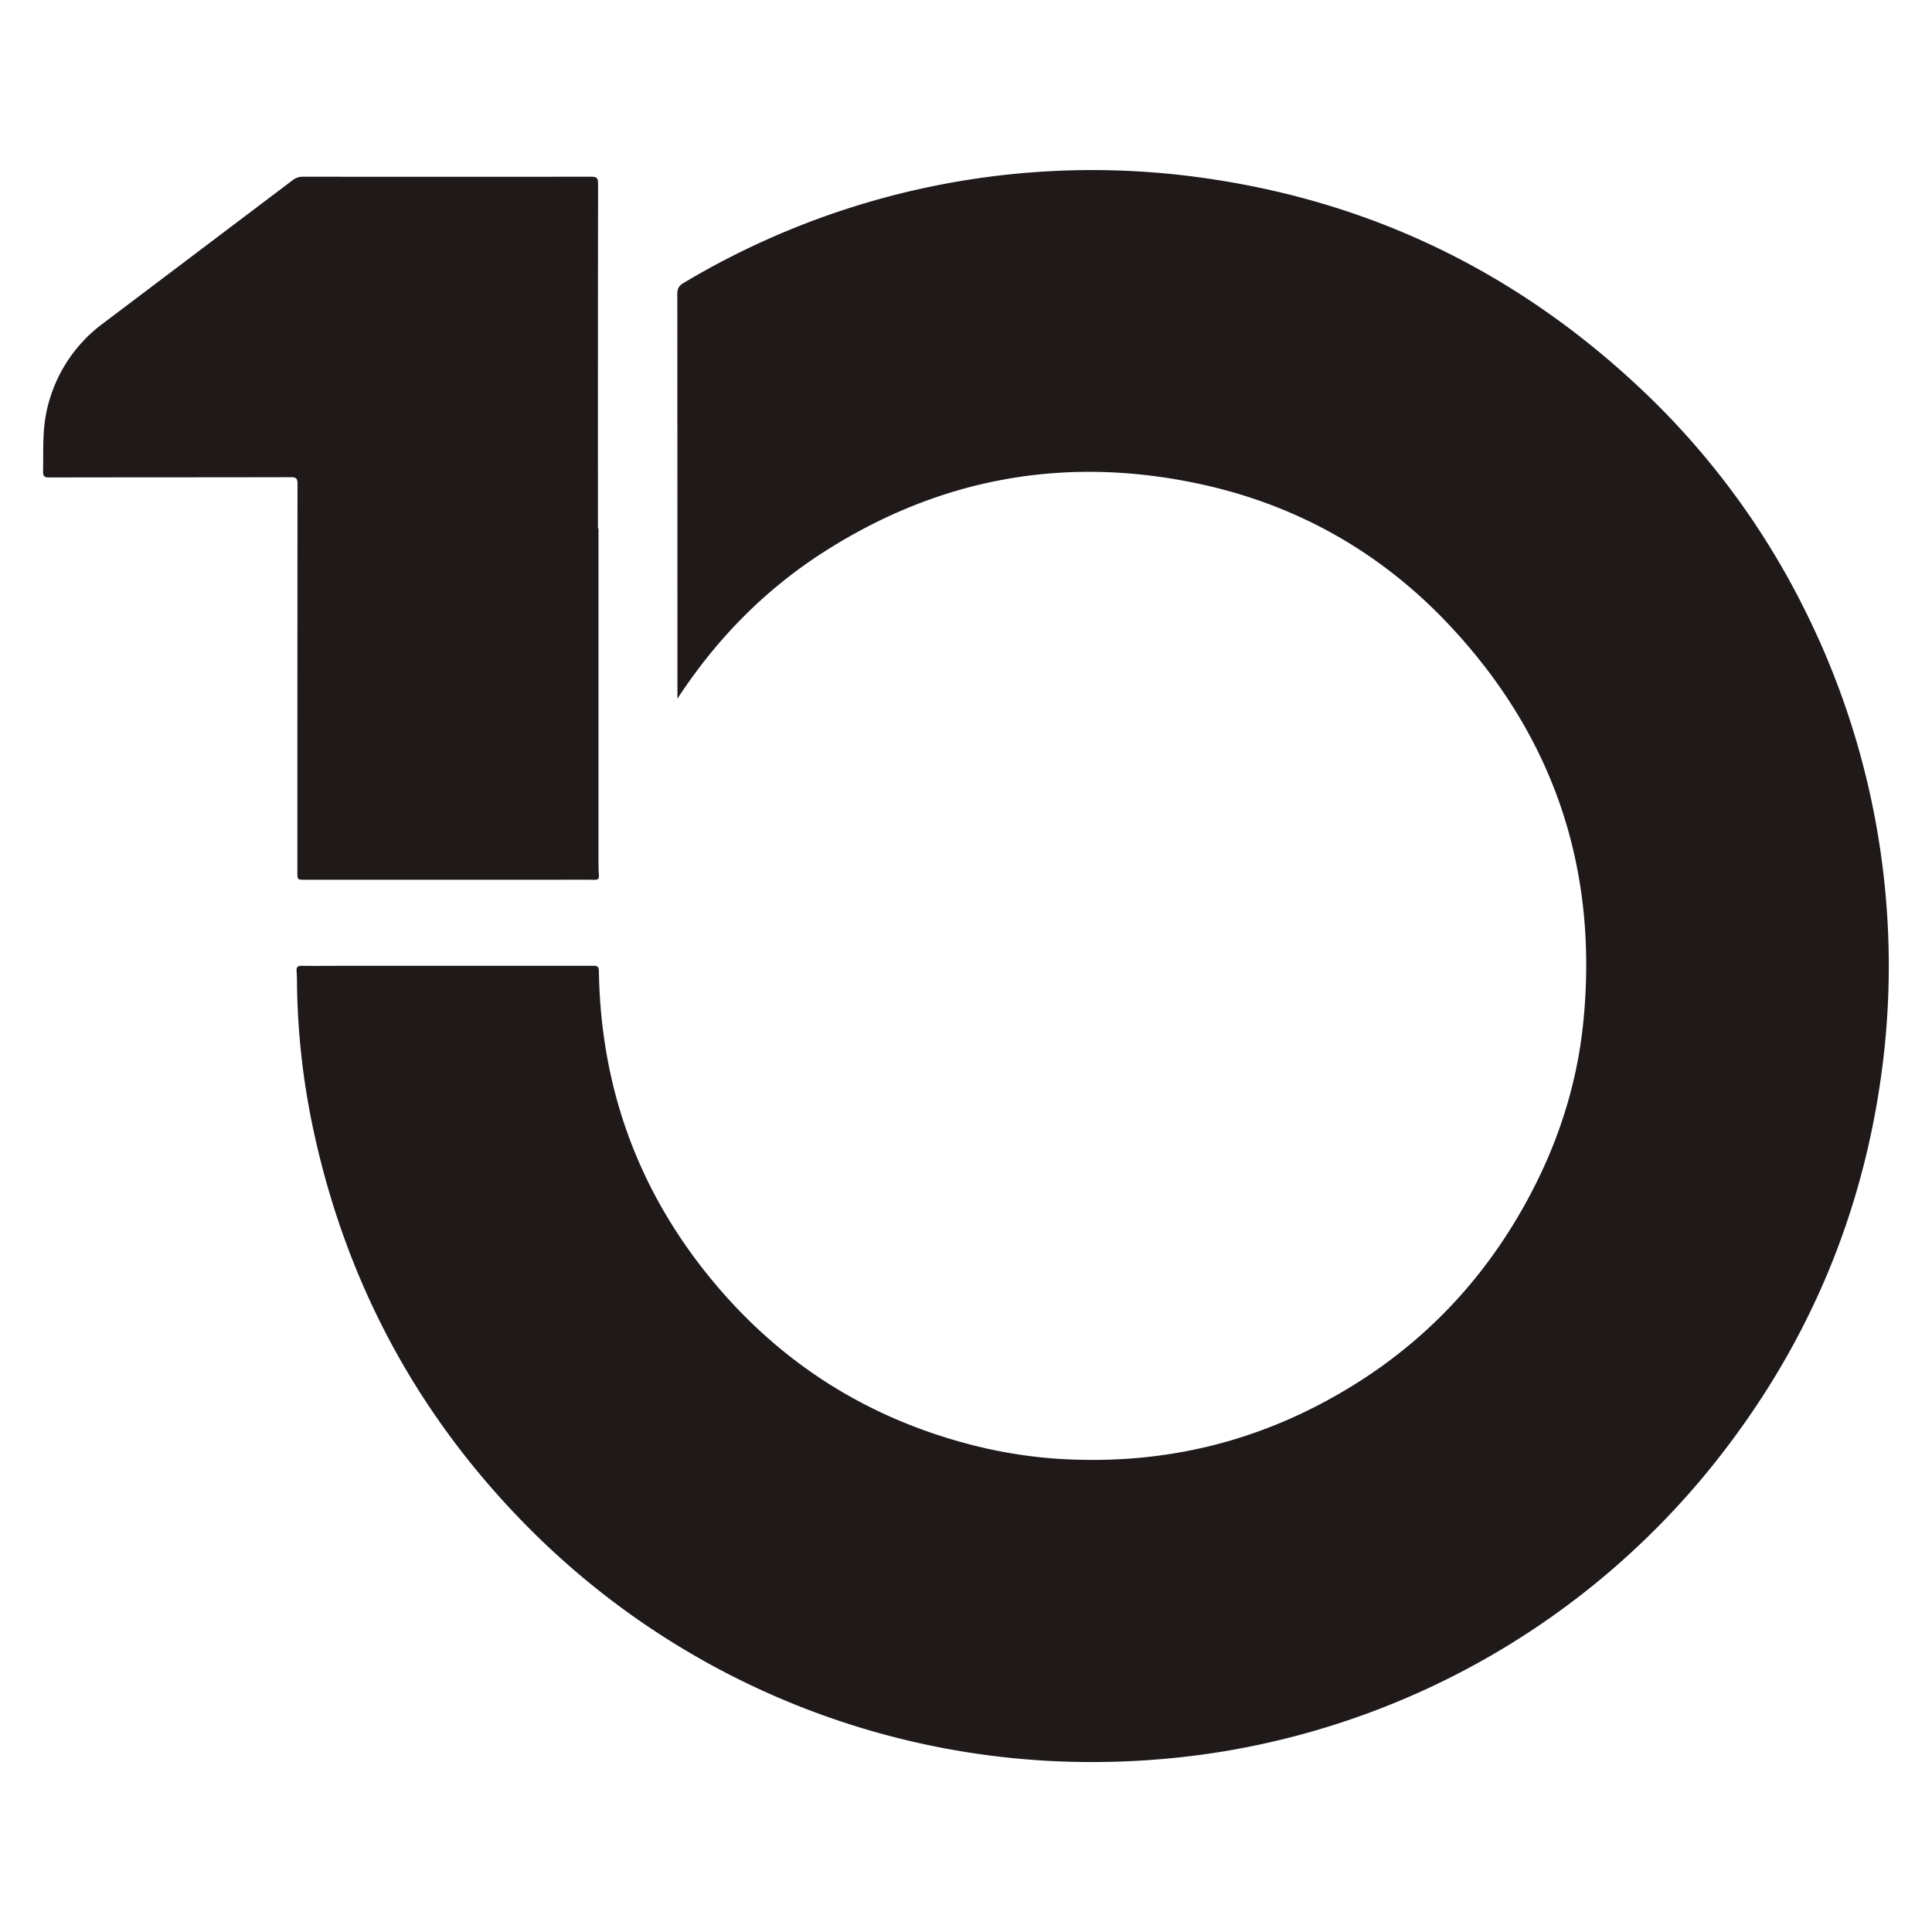 <svg xmlns="http://www.w3.org/2000/svg" id="Livello_1" data-name="Livello 1" viewBox="0 0 1080 1080"><defs><style>.cls-1{fill:#1f1919;}</style></defs><path class="cls-1" d="M378.69,390.62v-4.56q0-110.85-.07-221.68c0-2.93.82-4.6,3.39-6.13a444.89,444.89,0,0,1,277.23-60.5q146.91,16.53,255.33,117.13a435.23,435.23,0,0,1,94.29,126,445.26,445.26,0,0,1,44.61,245q-14,132.43-98.17,235.87A443.8,443.8,0,0,1,685.07,978.86a453.39,453.39,0,0,1-70,6.1,443.4,443.4,0,0,1-316-127.37q-94-92.72-122.91-221.55a413.52,413.52,0,0,1-10.1-83.56c-.06-3.15,0-6.31-.26-9.43-.25-2.73.86-3.22,3.32-3.17,8,.14,16.08,0,24.12,0q69.1,0,138.22,0c2.31,0,3.29.26,3.33,3,1,66,22.6,124.56,65.13,175,40,47.5,90.77,77.95,151.35,91.79a264,264,0,0,0,53.24,6.36c46.11,1,89.84-8.74,130.88-29.75q79.32-40.61,120.7-119.75c15.76-30.1,25.76-62.09,29.06-95.85,8.21-83.93-15.94-157.45-73.26-219.42-38.8-42-86.61-69.24-142.53-81-74.48-15.69-144.24-2.95-208.51,38.08-32.57,20.8-59.23,47.74-80.64,79.89Z"></path><path class="cls-1" d="M334.56,295.37q0,92.08,0,184.18c0,3.25,0,6.51.24,9.76.14,2-.56,2.56-2.55,2.52-6.19-.13-12.39-.05-18.58-.05H170.57c-4.34,0-4.34,0-4.34-4.18q0-108.55.07-217.11c0-2.89-.61-3.75-3.66-3.74-45,.11-90,.05-135,.15-2.87,0-3.62-.66-3.56-3.55.23-11.5-.46-23.05,2.18-34.39a82.24,82.24,0,0,1,31.49-48.29q52.89-39.94,105.77-79.89a9.12,9.12,0,0,1,5.95-2q80.52.09,161,0c3.2,0,3.87.87,3.86,4q-.14,96.33-.07,192.66Z"></path></svg>